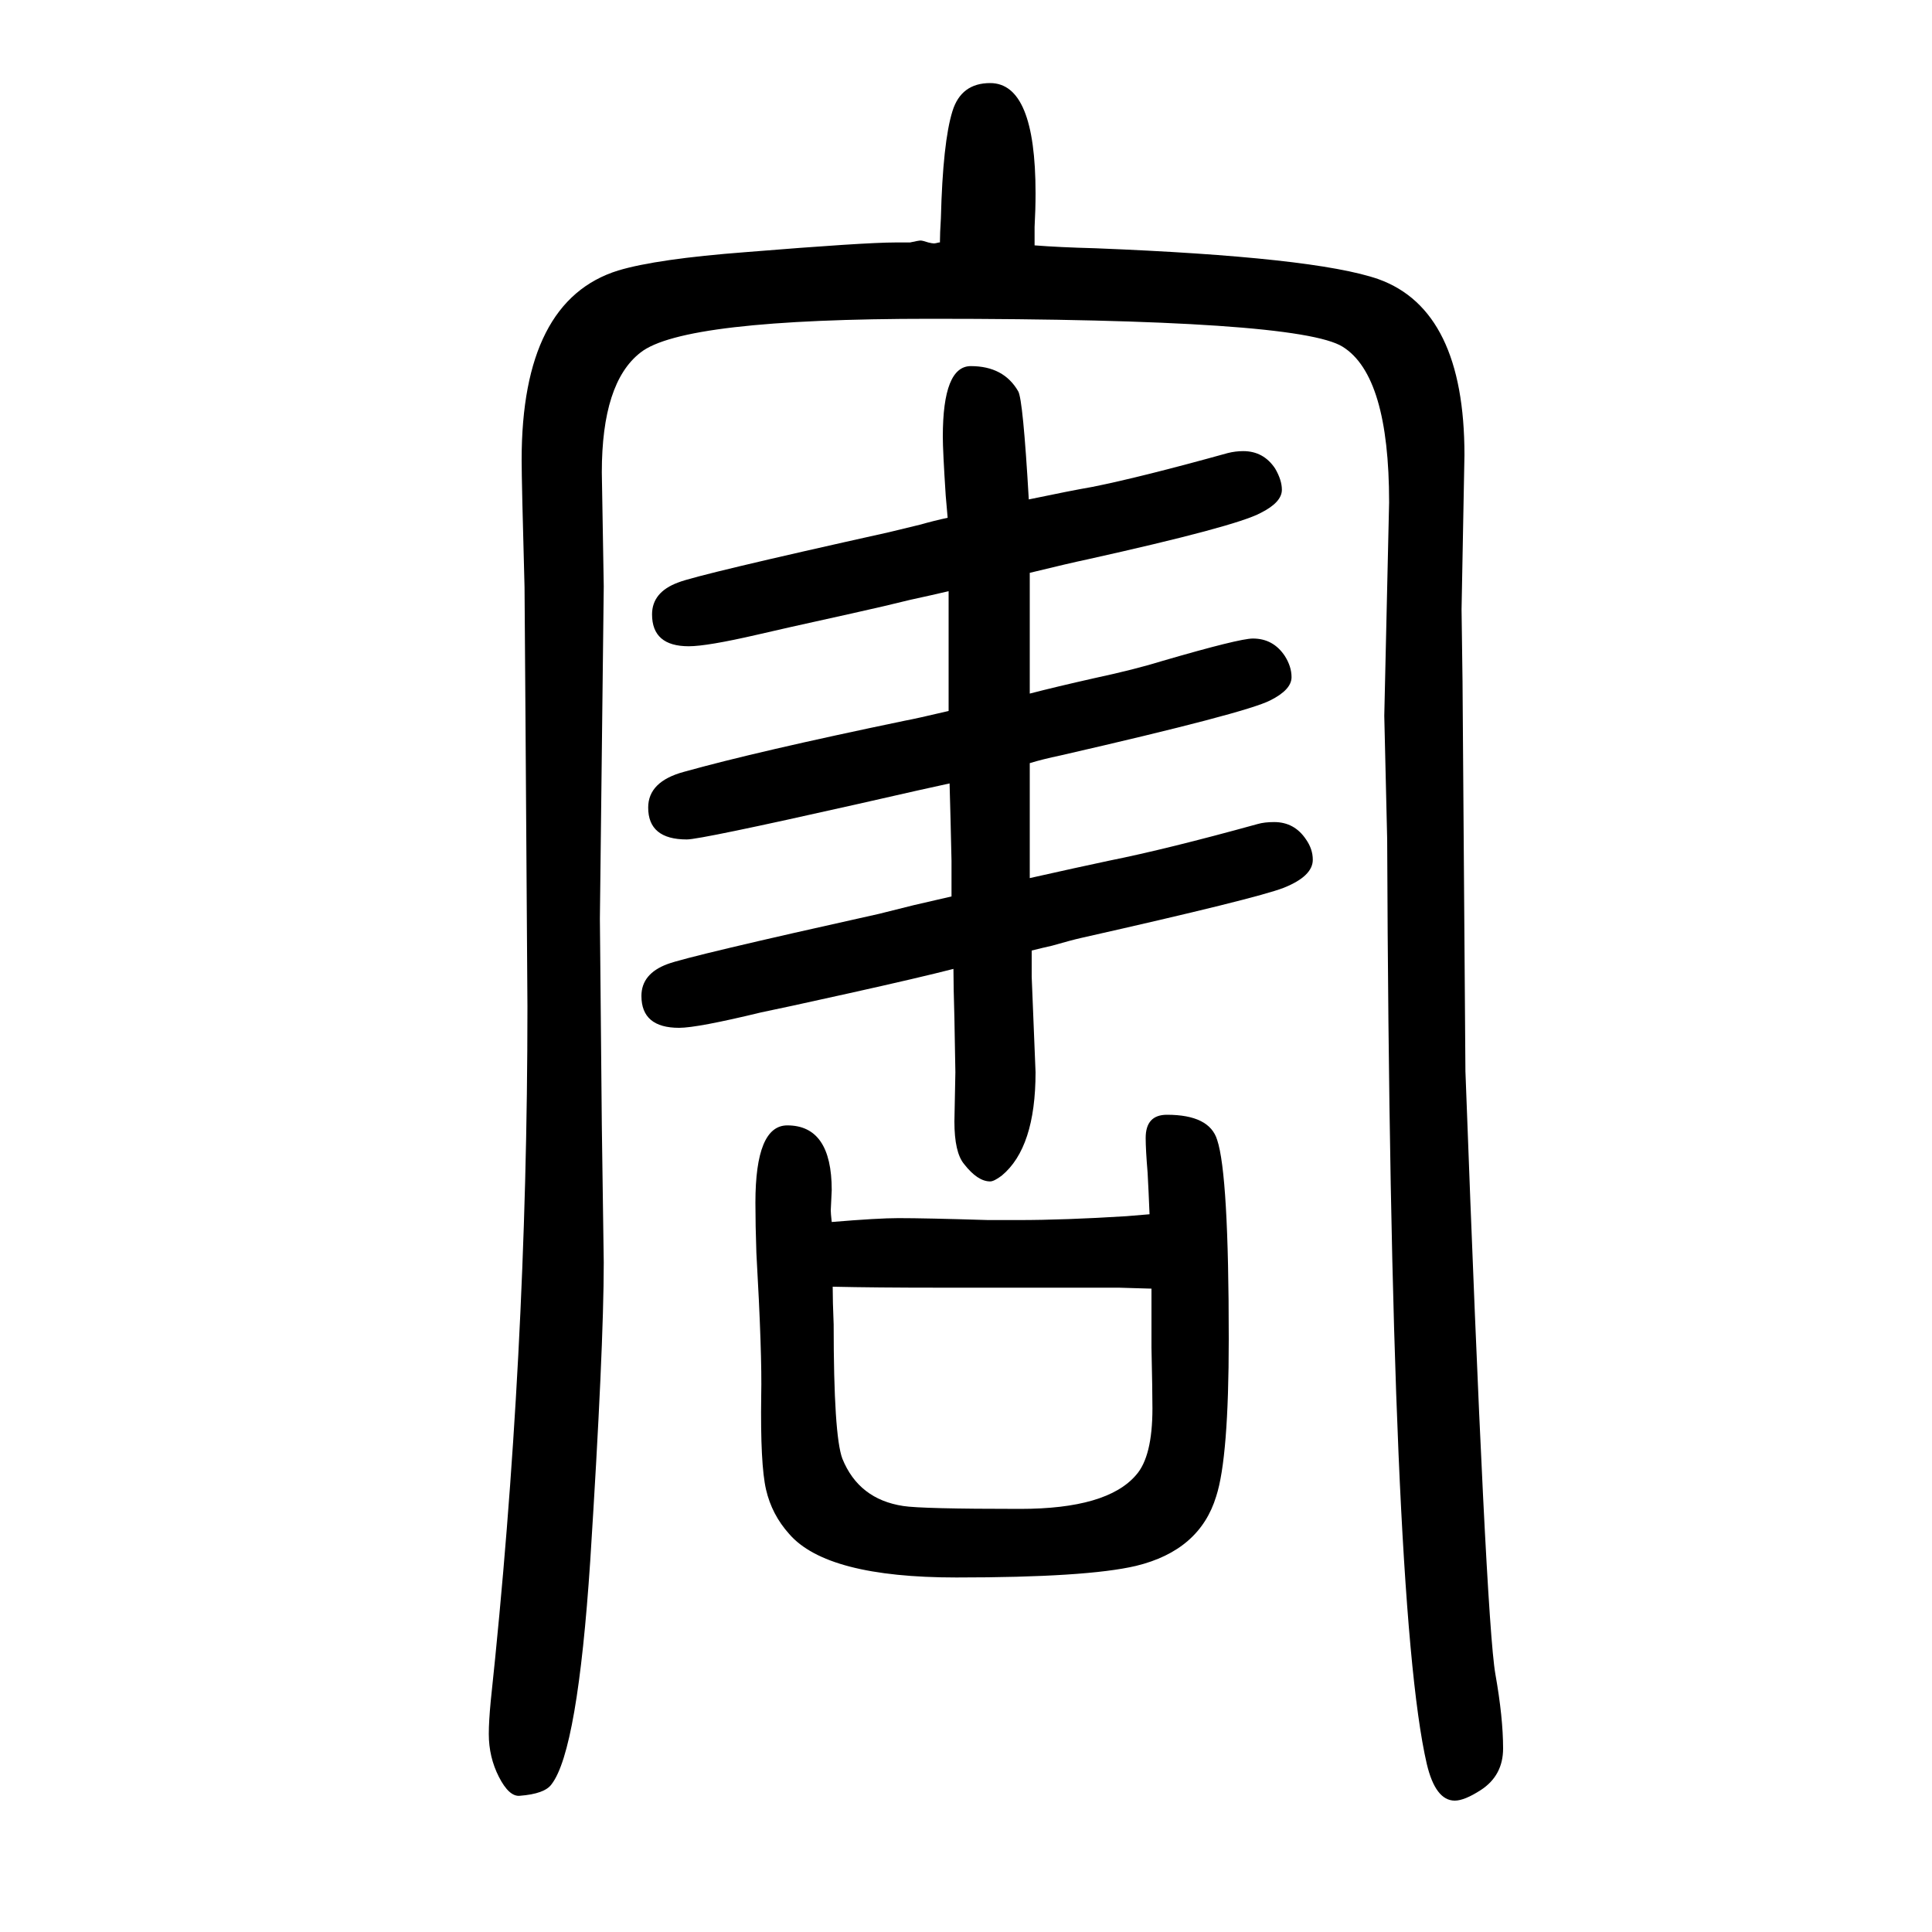 <svg xmlns="http://www.w3.org/2000/svg" xmlns:xlink="http://www.w3.org/1999/xlink" height="100" width="100" version="1.1"><path d="M982 914v15v12v7v42v48q-17 -4 -40 -9q-24 -6 -60 -14q-77 -17 -98 -22q-52 -12 -71 -12q-38 0 -38 33q0 23 27 33q20 8 218 52q8 2 33 8q14 4 28 7l-2 23q-3 46 -3 61q0 73 29 73q34 0 49 -26q5 -8 11 -112q43 9 66 13q50 10 140 35q8 2 16 2q21 0 33 -18q7 -12 7 -22
q0 -13 -22 -24q-26 -14 -179 -48q-19 -4 -60 -14v-70v-24v-31q27 7 67 16q42 9 71 18q79 23 93 23q21 0 33 -18q7 -11 7 -22q0 -13 -22 -24q-25 -13 -217 -57q-19 -4 -32 -8v-27v-23v-21v-25v-23q49 11 82 18q60 12 154 38q7 2 17 2q21 0 33 -18q7 -10 7 -21q0 -17 -30 -29
q-28 -11 -210 -52q-9 -2 -30 -8q-9 -2 -21 -5v-27l4 -99q0 -78 -35 -107q-8 -6 -12 -6q-13 0 -27 18q-10 12 -10 44l1 51l-1 56q-1 34 -1 51q-35 -9 -107 -25t-92 -20q-66 -16 -85 -16q-39 0 -39 33q0 23 27 33q21 8 219 52l36 9q17 4 39 9v37q-1 46 -2 80q-19 -4 -98 -22
q-160 -36 -174 -36q-40 0 -40 33q0 27 37 37q75 21 229 53q11 2 45 10zM861 385q48 4 69 4q28 0 93 -2h31q48 0 112 4l24 2q-1 25 -2 43q-2 24 -2 36q0 24 22 24q44 0 52 -26q12 -36 12 -206q0 -123 -13 -163q-17 -56 -83 -72q-51 -12 -186 -12q-134 0 -173 45
q-18 20 -24 46t-5 97q1 43 -5 148q-1 29 -1 52q0 80 33 80q46 0 46 -67l-1 -21q0 -3 1 -12zM1192 316l-34 1h-28h-68h-90q-66 0 -110 1q0 -15 1 -39q0 -115 9 -139q17 -42 63 -49q19 -3 121 -3q90 0 120 35q17 19 17 69q0 18 -1 63v61zM973 1399q0 9 1 25q2 79 12 111
q9 29 39 29q47 0 47 -114q0 -17 -1 -35v-19q25 -2 63 -3q227 -9 293 -32q89 -32 89 -182l-3 -160l1 -74l3 -404q21 -567 31 -624q8 -45 8 -77q0 -28 -23 -43q-17 -11 -27 -11q-20 0 -29 38q-38 164 -41 957l-3 128l5 221q0 131 -48 161q-46 29 -426 29q-257 0 -301 -35
q-40 -31 -40 -124l2 -118l-4 -344l2 -214l2 -142q0 -89 -14 -309q-13 -196 -40 -231q-7 -10 -33 -12q-11 -1 -21.5 19.5t-10.5 44.5q0 13 2 34q38 356 38 719l-2 296l-1 138q-3 109 -3 132q0 165 100 196q40 12 132 19q123 10 155 10h15q9 2 11 2t8 -2q4 -1 6 -1q1 0 5 1h1z
" style="" transform="scale(0.05 -0.05) translate(0 -1650)"/></svg>